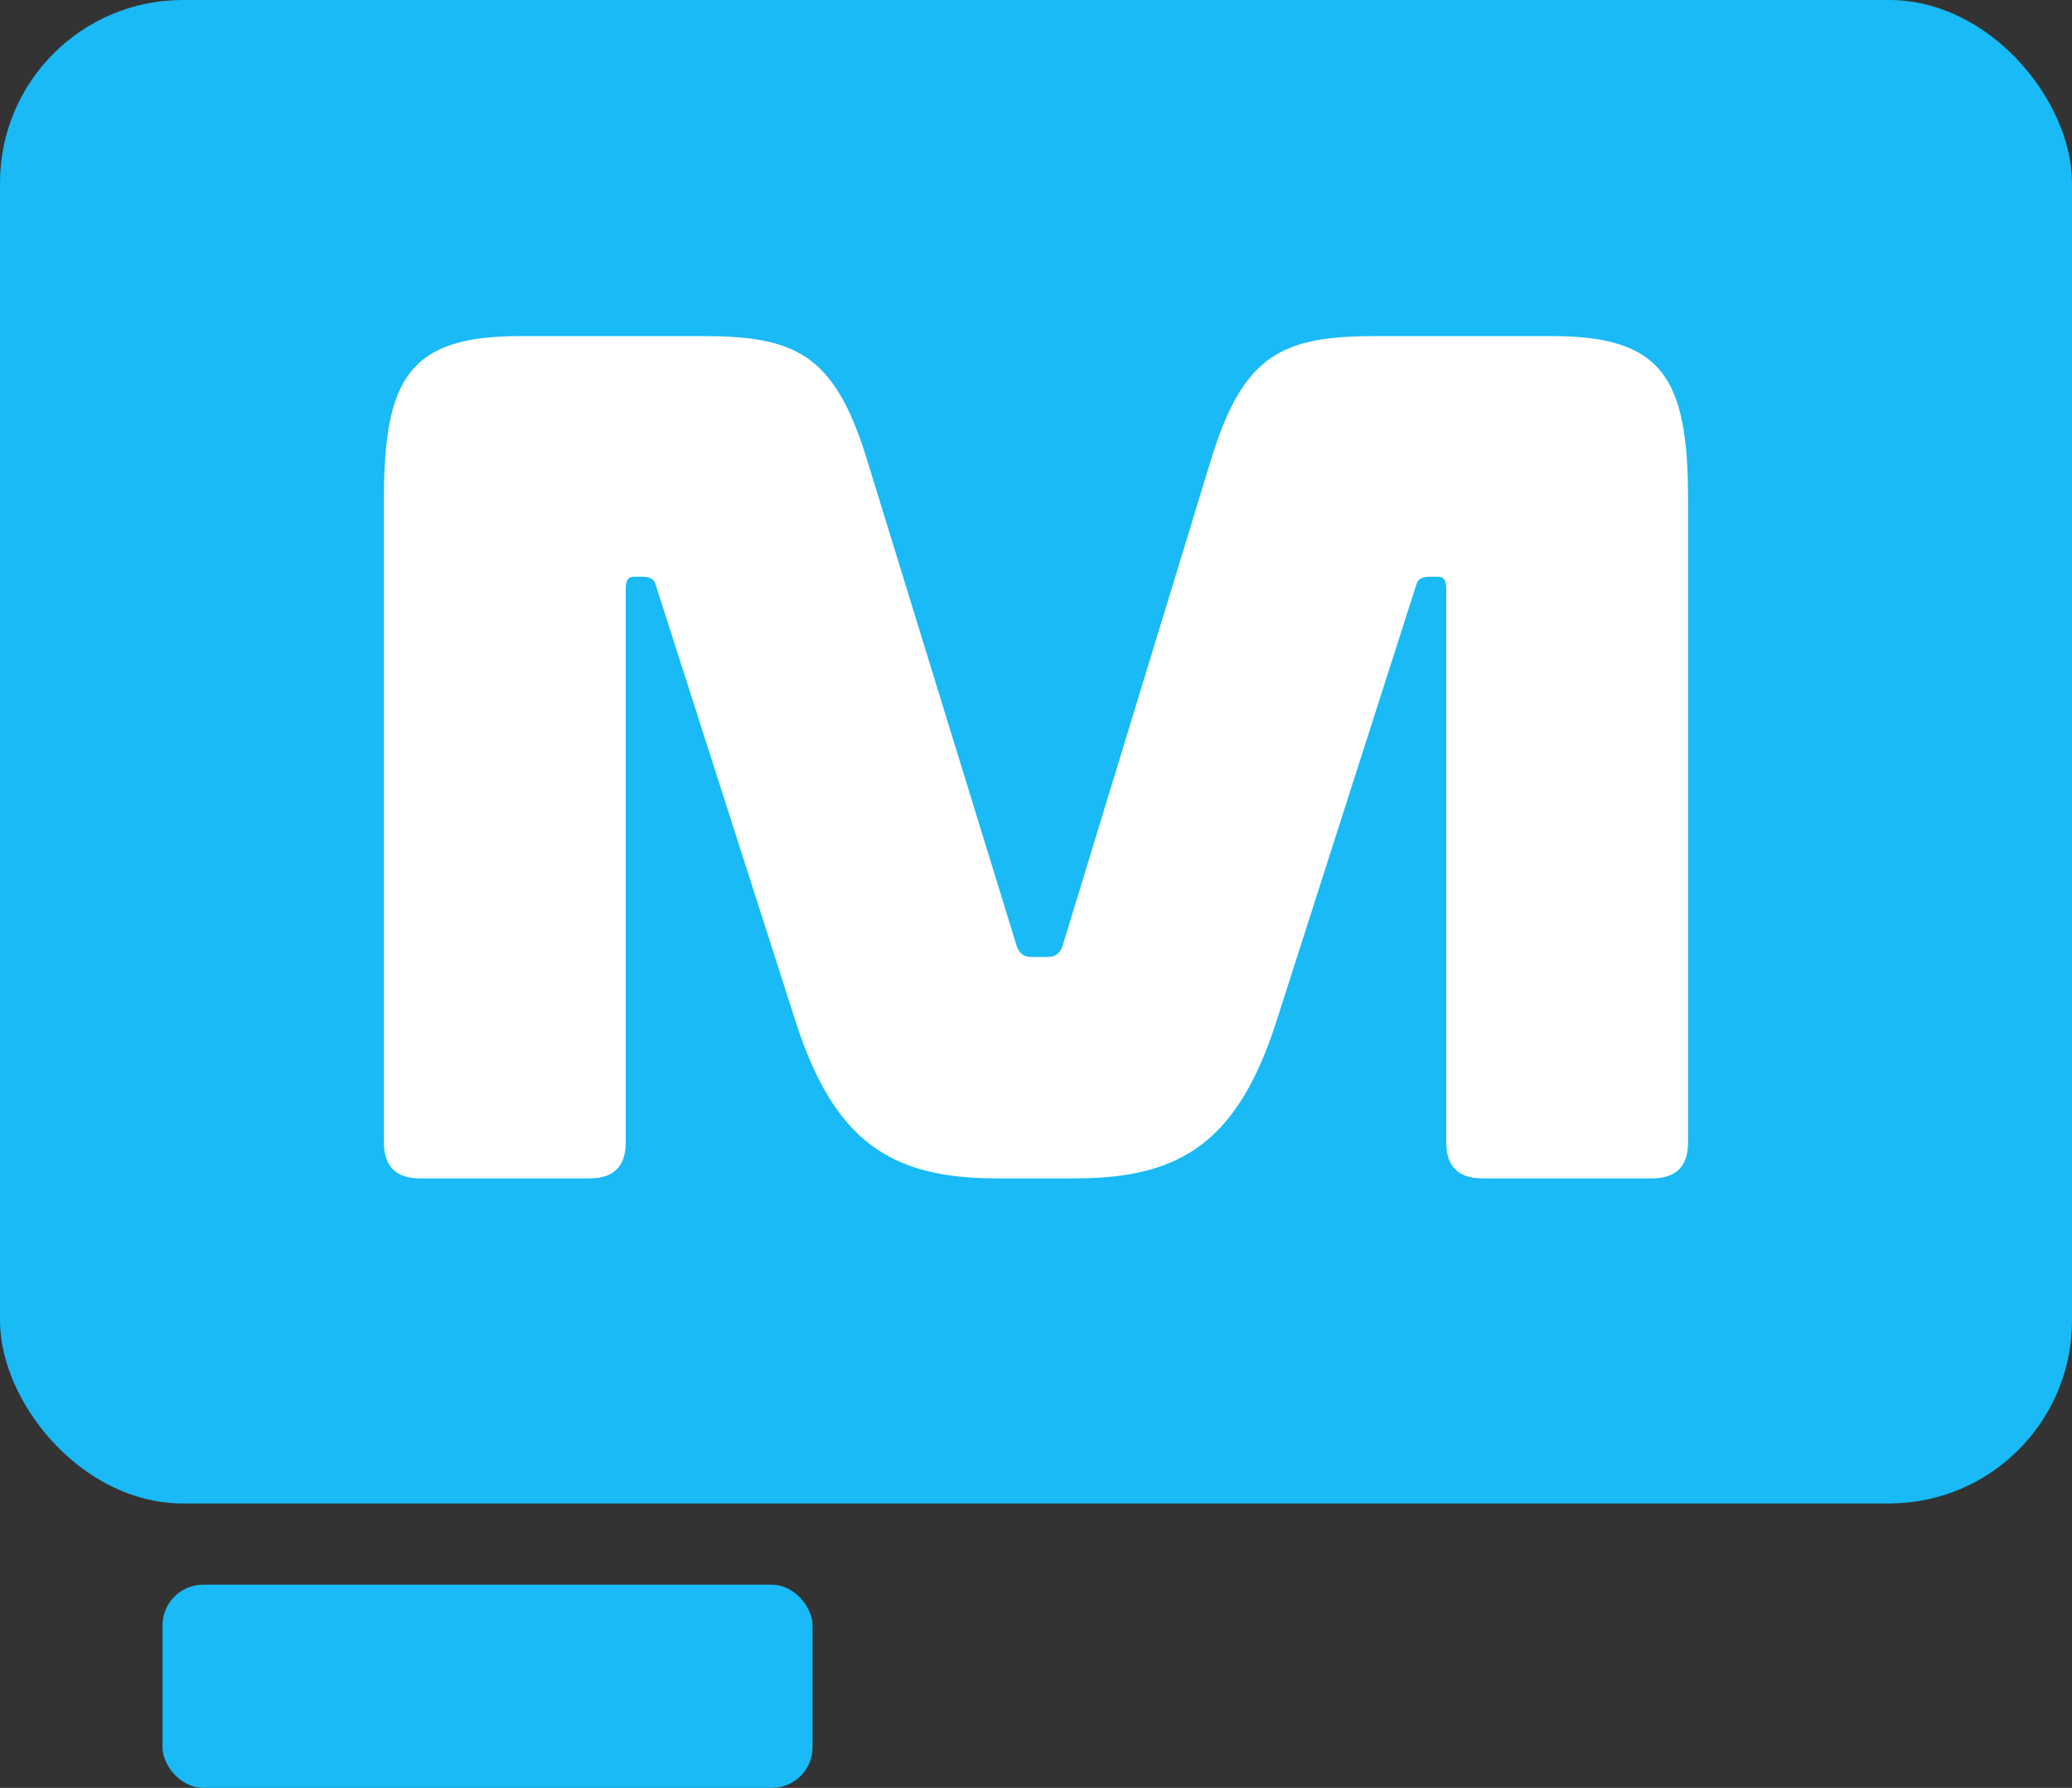 <svg width="102" height="88" viewBox="0 0 102 88" fill="none" xmlns="http://www.w3.org/2000/svg">
<rect x="0" y="0" width="102" height="88" fill="#333333" stroke="none"/>
<rect width="102" height="74" rx="9" fill="#19BAF6"/>
<rect x="8" y="78" width="32" height="10" rx="2" fill="#19BAF6"/>
<path d="M25.592 16.542H34.535C39.095 16.542 41.05 17.371 42.649 22.524L50.052 46.569C50.171 46.925 50.407 47.102 50.763 47.102H51.592C51.947 47.102 52.184 46.925 52.303 46.569L59.647 22.524C61.246 17.371 63.2 16.542 67.761 16.542H76.408C81.856 16.542 83.1 18.615 83.1 24.597V56.223C83.1 57.408 82.508 58 81.323 58H72.973C71.788 58 71.196 57.408 71.196 56.223V28.979C71.196 28.565 71.077 28.387 70.781 28.387H70.367C70.011 28.387 69.774 28.506 69.715 28.802L62.845 50.242C60.95 56.164 58.166 58 52.954 58H49.045C43.834 58 41.05 56.164 39.155 50.242L32.284 28.802C32.225 28.506 31.988 28.387 31.633 28.387H31.218C30.922 28.387 30.804 28.565 30.804 28.979V56.223C30.804 57.408 30.212 58 29.027 58H20.676C19.492 58 18.899 57.408 18.899 56.223V24.597C18.899 18.615 20.143 16.542 25.592 16.542Z" fill="white"/>
</svg>
